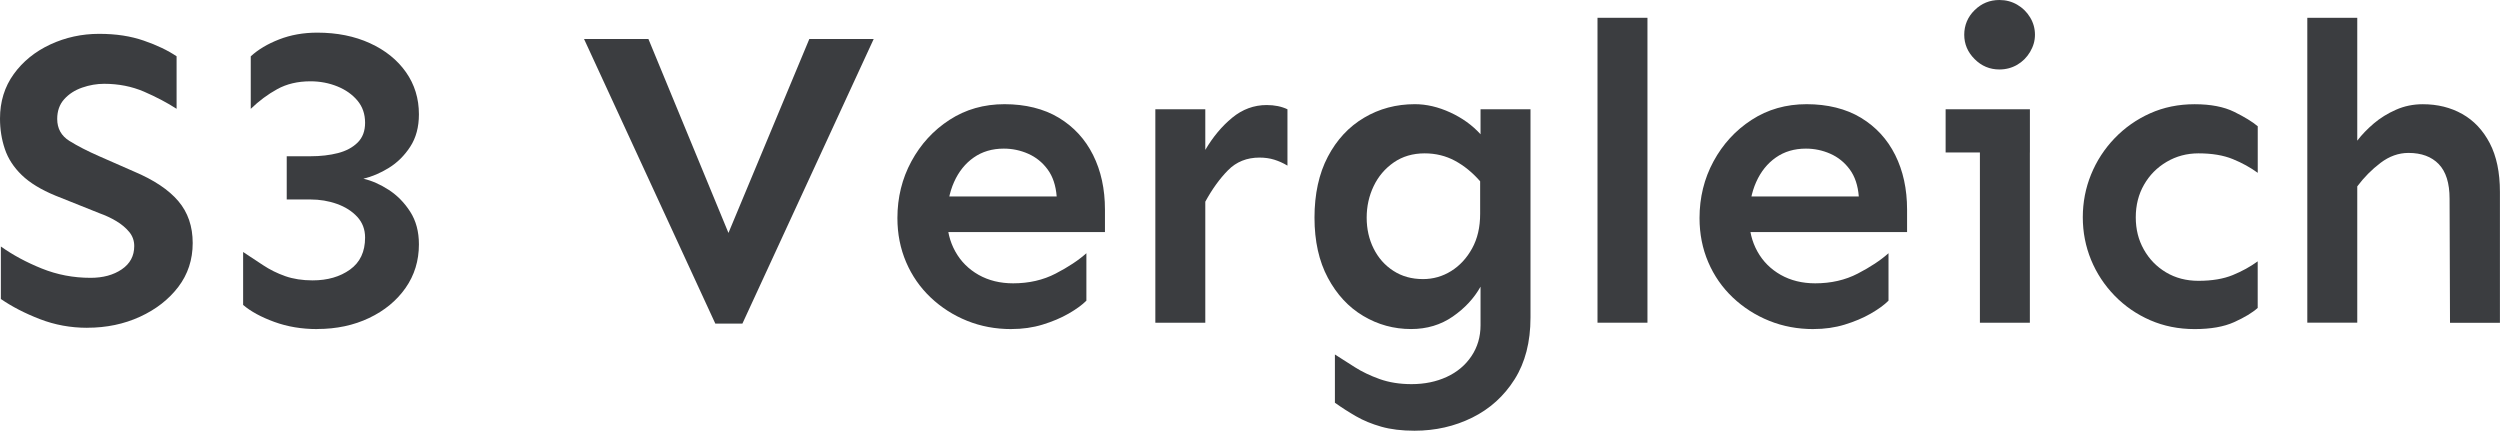 <?xml version="1.0" encoding="UTF-8"?>
<svg id="Ebene_2" data-name="Ebene 2" xmlns="http://www.w3.org/2000/svg" viewBox="0 0 638.06 109.93">
  <defs>
    <style>
      .cls-1 {
        fill: #3b3d40;
      }
    </style>
  </defs>
  <g id="Ebene_1-2" data-name="Ebene 1">
    <g>
      <path class="cls-1" d="M22.27,83.66c-4.25,0-8.29-.74-12.11-2.22-3.82-1.48-7.13-3.19-9.94-5.13v-13.4c3.03,2.16,6.5,4.04,10.43,5.62,3.93,1.59,8.09,2.38,12.48,2.38,3.17,0,5.82-.72,7.94-2.16,2.12-1.44,3.19-3.42,3.19-5.95,0-1.37-.43-2.58-1.3-3.62-.86-1.04-1.96-1.96-3.3-2.76-1.33-.79-2.72-1.44-4.16-1.95l-11.35-4.54c-3.67-1.51-6.54-3.26-8.59-5.24-2.05-1.98-3.5-4.2-4.32-6.65-.83-2.45-1.24-5.04-1.24-7.78,0-4.32,1.17-8.11,3.51-11.35,2.34-3.24,5.46-5.76,9.35-7.57,3.89-1.8,8.03-2.7,12.43-2.7s8.05.58,11.4,1.73c3.35,1.15,6.14,2.49,8.38,4v13.4c-2.45-1.58-5.23-3.04-8.32-4.38-3.1-1.33-6.49-2-10.16-2-1.88,0-3.75.32-5.62.97-1.87.65-3.4,1.64-4.59,2.97-1.19,1.33-1.78,3.01-1.78,5.03,0,2.45,1.04,4.32,3.13,5.62,2.09,1.3,4.61,2.59,7.57,3.89l8.86,3.89c5.12,2.16,8.9,4.68,11.35,7.57,2.45,2.88,3.67,6.45,3.67,10.7s-1.23,7.98-3.67,11.19c-2.45,3.21-5.71,5.75-9.78,7.62-4.07,1.87-8.56,2.81-13.46,2.81Z"/>
      <path class="cls-1" d="M80.96,83.99c-3.96,0-7.62-.61-10.97-1.84-3.35-1.22-6-2.67-7.94-4.32v-13.51c1.66,1.08,3.35,2.2,5.08,3.35,1.73,1.15,3.62,2.09,5.67,2.81,2.05.72,4.38,1.08,6.97,1.08,3.82,0,7.01-.92,9.57-2.76,2.56-1.84,3.84-4.56,3.84-8.16,0-2.09-.67-3.85-2-5.3-1.33-1.44-3.06-2.54-5.19-3.3-2.13-.76-4.38-1.13-6.76-1.13h-6.05v-11.03h6.05c2.59,0,4.94-.27,7.03-.81,2.09-.54,3.76-1.44,5.03-2.7s1.89-2.94,1.89-5.03c0-2.23-.65-4.12-1.95-5.67-1.3-1.55-3.01-2.76-5.13-3.62-2.13-.86-4.42-1.3-6.86-1.3-3.24,0-6.07.67-8.48,2-2.42,1.33-4.67,3.01-6.76,5.03v-13.4c1.87-1.73,4.29-3.17,7.24-4.32,2.95-1.15,6.2-1.73,9.73-1.73,5.04,0,9.53.9,13.46,2.7,3.93,1.8,6.99,4.27,9.19,7.4,2.2,3.13,3.3,6.72,3.3,10.75,0,3.24-.74,6-2.22,8.27-1.48,2.27-3.3,4.07-5.46,5.4-2.16,1.33-4.32,2.25-6.49,2.76,2.16.5,4.32,1.46,6.49,2.86,2.16,1.41,3.98,3.26,5.46,5.57,1.48,2.31,2.22,5.08,2.22,8.32,0,4.18-1.14,7.89-3.41,11.13-2.27,3.24-5.37,5.8-9.3,7.67-3.93,1.87-8.34,2.81-13.24,2.81Z"/>
      <path class="cls-1" d="M182.56,82.58L149.06,9.95h16.43l20.43,49.5,20.64-49.5h16.43l-33.51,72.64h-6.92Z"/>
      <path class="cls-1" d="M258.12,83.99c-4.04,0-7.8-.7-11.29-2.11-3.5-1.41-6.59-3.39-9.3-5.95-2.7-2.56-4.79-5.57-6.27-9.03-1.48-3.46-2.22-7.21-2.22-11.24,0-5.26,1.19-10.09,3.57-14.48,2.38-4.39,5.62-7.93,9.73-10.59,4.11-2.67,8.79-4,14.05-4s10.02,1.15,13.84,3.46c3.82,2.31,6.74,5.48,8.75,9.51,2.02,4.04,3.03,8.68,3.03,13.94v5.73h-41.18v-9.08h28.86c-.22-2.81-.99-5.12-2.32-6.92-1.33-1.8-2.99-3.13-4.97-4-1.98-.87-4.05-1.3-6.21-1.3-2.96,0-5.51.76-7.67,2.27-2.16,1.51-3.84,3.6-5.03,6.27-1.19,2.67-1.78,5.73-1.78,9.19,0,3.17.7,6.02,2.11,8.54,1.4,2.52,3.39,4.5,5.94,5.95,2.56,1.44,5.49,2.16,8.81,2.16,4.04,0,7.66-.83,10.86-2.49,3.21-1.66,5.82-3.39,7.84-5.19v12.11c-1.08,1.08-2.59,2.18-4.54,3.3-1.95,1.12-4.16,2.05-6.65,2.81-2.49.76-5.13,1.13-7.94,1.13Z"/>
      <path class="cls-1" d="M294.87,82.37V27.89h12.75v54.48h-12.75ZM307.62,51.45v-13.19c1.95-3.31,4.23-6.05,6.86-8.21,2.63-2.16,5.57-3.24,8.81-3.24,2.02,0,3.78.36,5.3,1.08v14.38c-1.08-.65-2.2-1.15-3.35-1.51-1.15-.36-2.42-.54-3.78-.54-3.24,0-5.93,1.08-8.05,3.24-2.13,2.16-4.05,4.83-5.78,8Z"/>
      <path class="cls-1" d="M361.02,109.93c-3.24,0-6.07-.34-8.49-1.03-2.42-.69-4.56-1.57-6.43-2.65-1.88-1.08-3.67-2.23-5.4-3.46v-12.32c1.58,1.01,3.28,2.09,5.08,3.24,1.8,1.15,3.91,2.16,6.32,3.03,2.41.86,5.13,1.3,8.16,1.3,3.31,0,6.3-.61,8.97-1.84,2.67-1.23,4.77-2.99,6.32-5.3,1.55-2.31,2.32-4.94,2.32-7.89v-9.84c-1.66,2.96-4.02,5.5-7.08,7.62-3.06,2.12-6.61,3.19-10.65,3.19-4.4,0-8.47-1.12-12.21-3.35-3.75-2.23-6.76-5.48-9.03-9.73-2.27-4.25-3.41-9.37-3.41-15.35s1.13-11.24,3.41-15.56c2.27-4.32,5.35-7.64,9.24-9.94,3.89-2.31,8.21-3.46,12.97-3.46,2.95,0,5.96.7,9.03,2.11,3.06,1.41,5.64,3.26,7.73,5.57v-6.38h12.75v53.18c0,6.2-1.35,11.44-4.05,15.73-2.7,4.29-6.31,7.55-10.81,9.78-4.5,2.23-9.42,3.35-14.75,3.35ZM363.18,71.23c2.59,0,4.99-.68,7.19-2.05,2.2-1.37,3.98-3.3,5.35-5.78,1.37-2.49,2.05-5.42,2.05-8.81v-8.32c-1.95-2.23-4.09-3.98-6.43-5.24-2.34-1.26-4.92-1.89-7.73-1.89-3.03,0-5.66.78-7.89,2.32-2.23,1.55-3.95,3.57-5.13,6.05-1.19,2.49-1.78,5.17-1.78,8.05s.59,5.51,1.78,7.89c1.19,2.38,2.86,4.27,5.03,5.67,2.16,1.41,4.68,2.11,7.57,2.11Z"/>
      <path class="cls-1" d="M407.72,82.37V4.54h12.75v77.82h-12.75Z"/>
      <path class="cls-1" d="M462.84,83.99c-4.04,0-7.8-.7-11.29-2.11-3.5-1.41-6.59-3.39-9.3-5.95-2.7-2.56-4.79-5.57-6.27-9.03-1.48-3.46-2.22-7.21-2.22-11.24,0-5.26,1.19-10.09,3.57-14.48,2.38-4.39,5.62-7.93,9.73-10.59,4.11-2.67,8.79-4,14.05-4s10.02,1.15,13.84,3.46c3.82,2.31,6.74,5.48,8.75,9.51,2.02,4.04,3.03,8.68,3.03,13.94v5.73h-41.18v-9.08h28.86c-.22-2.81-.99-5.12-2.32-6.92-1.33-1.8-2.99-3.13-4.97-4-1.98-.87-4.05-1.3-6.21-1.3-2.96,0-5.51.76-7.67,2.27-2.16,1.51-3.84,3.6-5.03,6.27-1.19,2.67-1.78,5.73-1.78,9.19,0,3.17.7,6.02,2.11,8.54,1.4,2.52,3.39,4.5,5.94,5.95,2.56,1.44,5.49,2.16,8.81,2.16,4.04,0,7.66-.83,10.86-2.49,3.21-1.66,5.82-3.39,7.84-5.19v12.11c-1.08,1.08-2.59,2.18-4.54,3.3-1.95,1.12-4.16,2.05-6.65,2.81-2.49.76-5.13,1.13-7.94,1.13Z"/>
      <path class="cls-1" d="M496.57,38.91v-11.03h21.51v11.03h-21.51ZM510.29,17.73c-2.45,0-4.56-.88-6.32-2.65-1.77-1.76-2.65-3.84-2.65-6.22s.88-4.54,2.65-6.27c1.76-1.73,3.87-2.59,6.32-2.59,1.66,0,3.17.4,4.54,1.19,1.37.79,2.47,1.88,3.3,3.24.83,1.37,1.24,2.85,1.24,4.43s-.42,2.97-1.24,4.38c-.83,1.4-1.93,2.5-3.3,3.3-1.37.79-2.88,1.19-4.54,1.19ZM505.32,82.37V27.89h12.75v54.48h-12.75Z"/>
      <path class="cls-1" d="M560.12,83.99c-4.11,0-7.89-.76-11.35-2.27-3.46-1.51-6.49-3.6-9.08-6.27-2.59-2.67-4.59-5.71-6-9.13-1.4-3.42-2.11-7.04-2.11-10.86s.7-7.46,2.11-10.92c1.41-3.46,3.41-6.54,6-9.24,2.59-2.7,5.62-4.83,9.08-6.38,3.46-1.55,7.24-2.32,11.35-2.32s7.47.65,10.11,1.95c2.63,1.3,4.63,2.52,6,3.67v11.89c-1.88-1.37-4-2.54-6.38-3.51-2.38-.97-5.3-1.46-8.75-1.46-2.96,0-5.66.72-8.11,2.16-2.45,1.44-4.38,3.39-5.78,5.84-1.41,2.45-2.11,5.23-2.11,8.32s.68,5.77,2.05,8.21c1.37,2.45,3.26,4.4,5.67,5.84,2.41,1.44,5.17,2.16,8.27,2.16,3.46,0,6.38-.49,8.75-1.46s4.5-2.14,6.38-3.51v11.89c-1.37,1.23-3.37,2.43-6,3.62-2.63,1.19-6,1.78-10.11,1.78Z"/>
      <path class="cls-1" d="M588.88,82.37V4.54h12.75v77.82h-12.75ZM625.3,82.37l-.11-31.67c0-3.96-.92-6.9-2.76-8.81-1.84-1.91-4.42-2.86-7.73-2.86-2.52,0-4.9.85-7.13,2.54-2.23,1.69-4.21,3.69-5.94,6v-11.67c1.15-1.51,2.56-2.97,4.21-4.38,1.66-1.41,3.55-2.58,5.67-3.51,2.12-.94,4.41-1.41,6.86-1.41,3.75,0,7.1.83,10.05,2.49,2.95,1.66,5.3,4.14,7.03,7.46,1.73,3.32,2.59,7.46,2.59,12.43v33.4h-12.75Z"/>
    </g>
  </g>
</svg>
